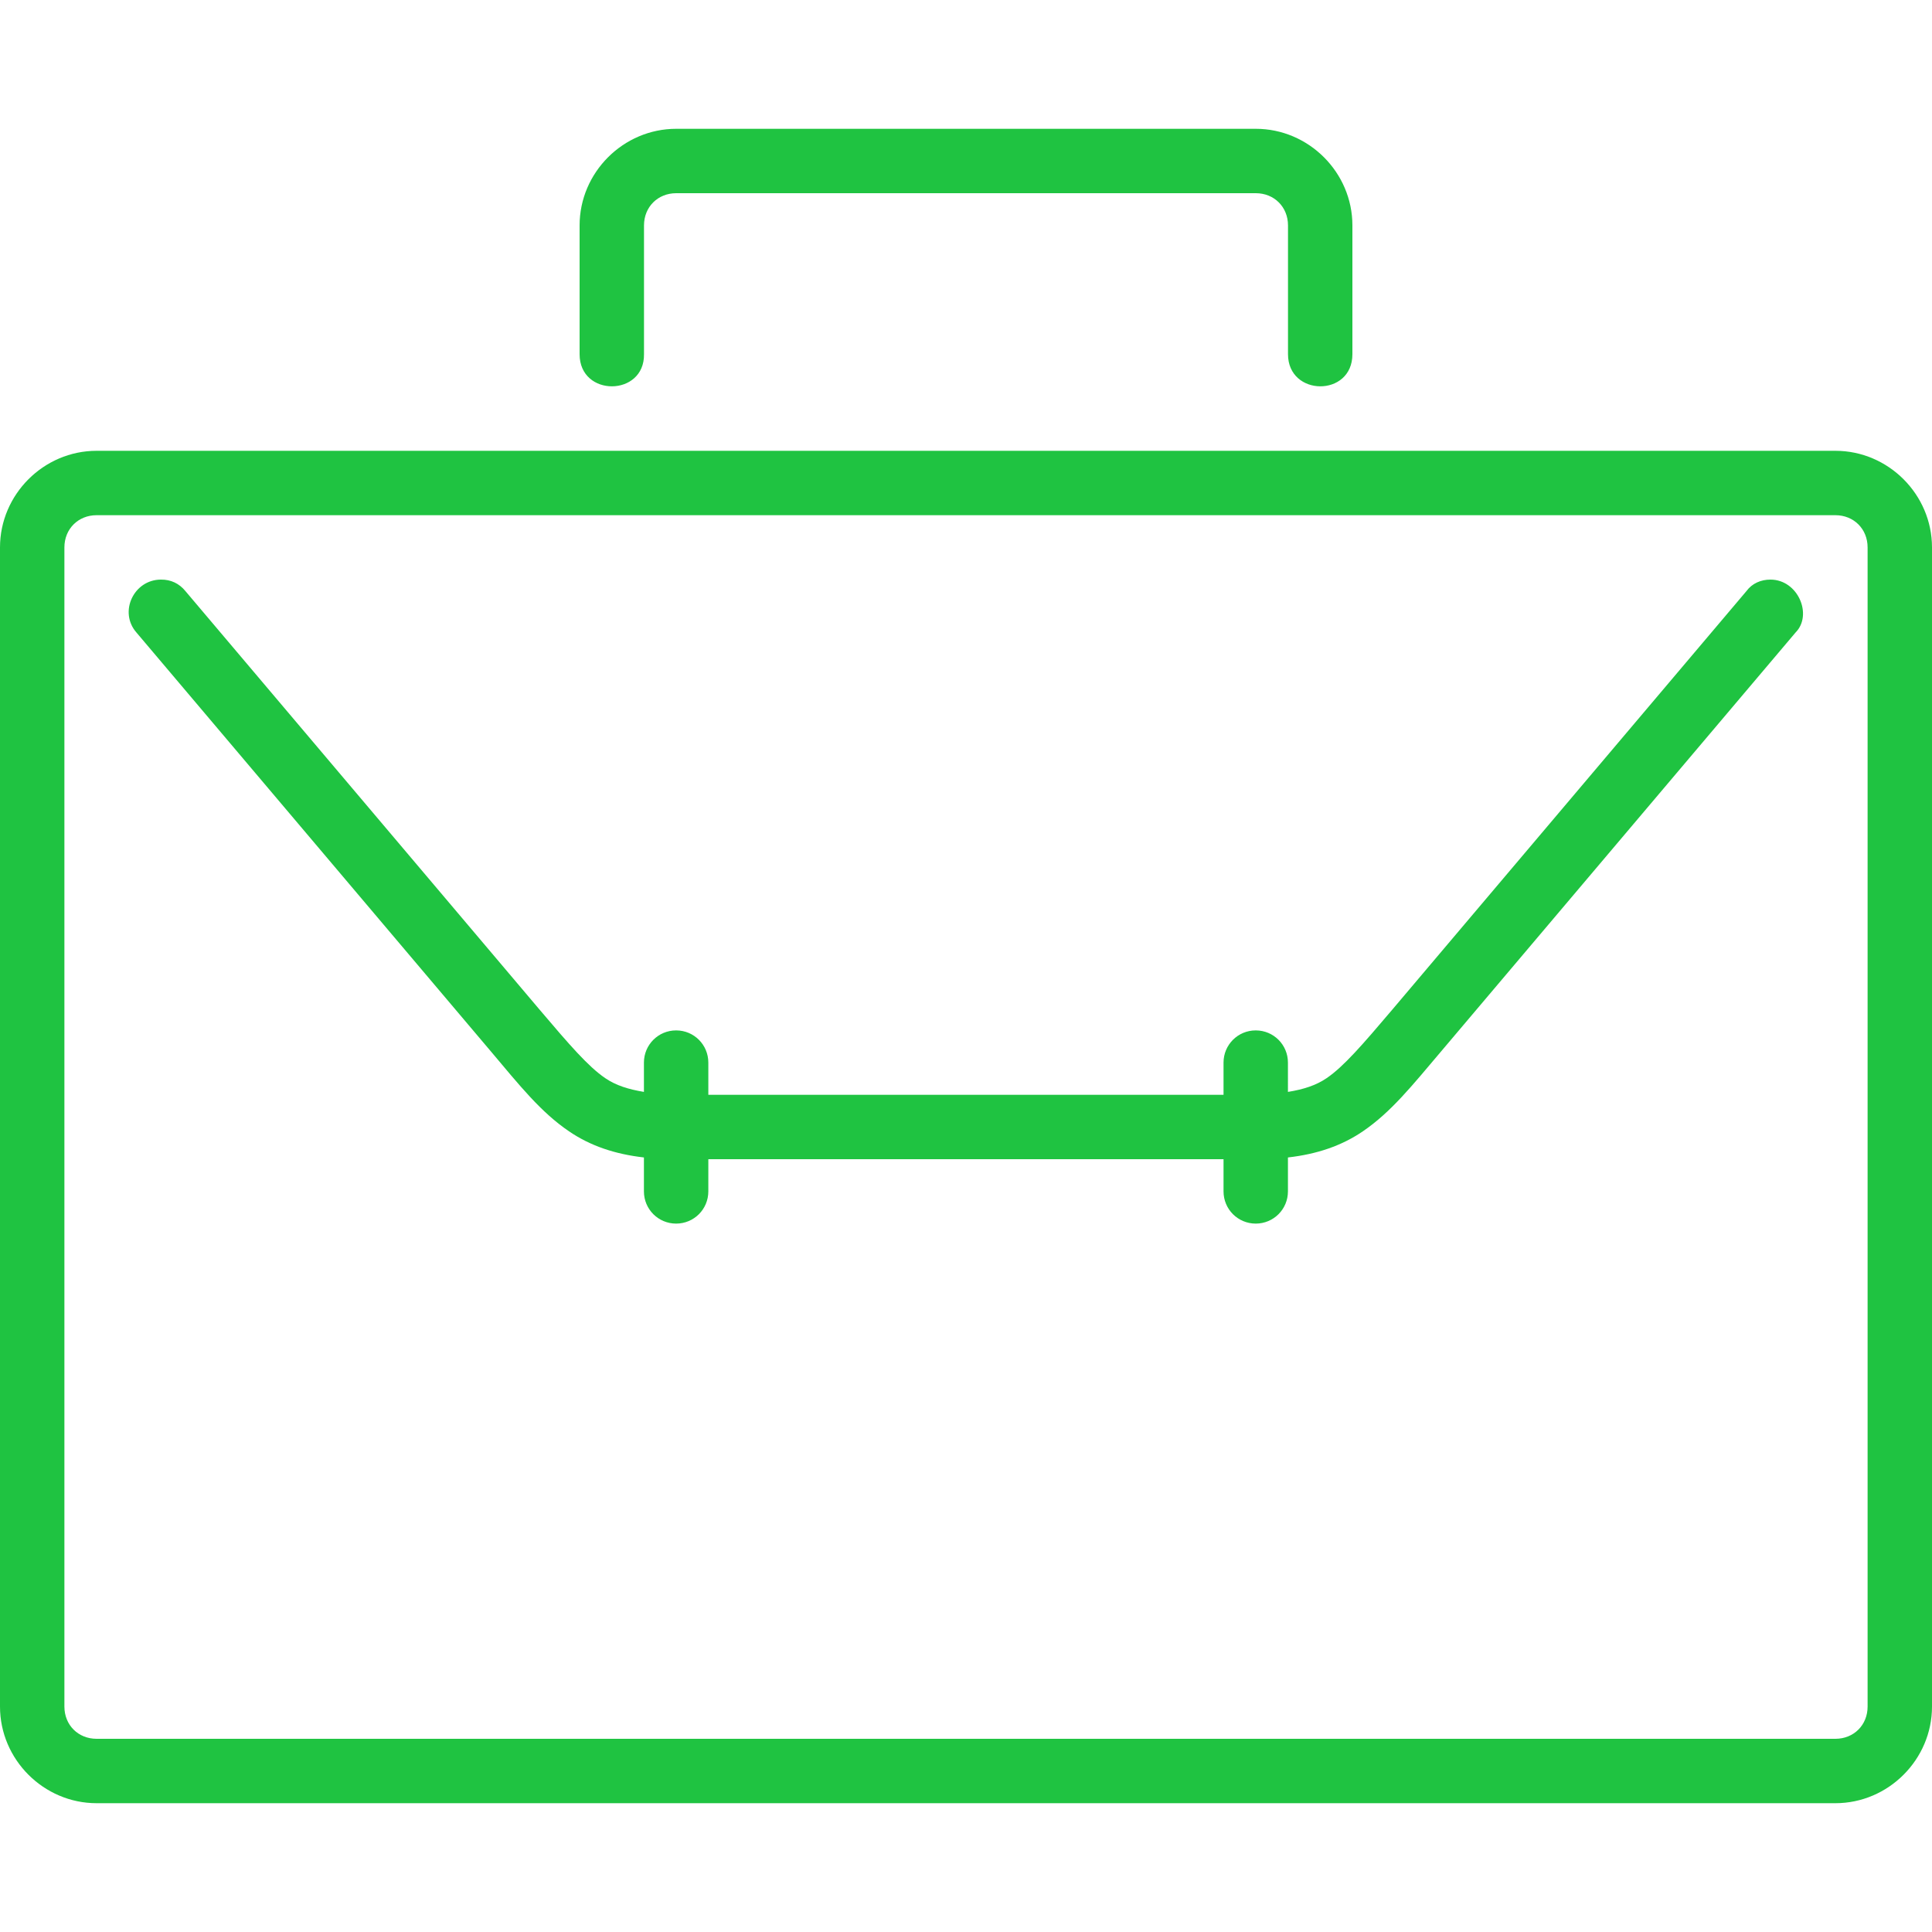 <svg height="30" fill="#1fc341" viewBox="0 0 30 30" width="30" xmlns="http://www.w3.org/2000/svg"><path d="M10.5 2C9.678 2 9 2.678 9 3.5v2c0 .67 1.01.66 1 0v-2c0-.286.214-.5.5-.5h9c.286 0 .5.214.5.5v2c0 .66 1 .67 1 0v-2c0-.822-.678-1.5-1.5-1.5zm16.992 7c-.148 0-.285.058-.373.178l-5.5 6.5c-.46.542-.755.884-1.02 1.064-.166.113-.36.174-.6.213V16.5c0-.277-.223-.5-.5-.5s-.5.223-.5.5v.5h-8v-.5c0-.277-.223-.5-.5-.5s-.5.223-.5.5v.455c-.24-.04-.434-.1-.6-.213-.265-.18-.56-.522-1.02-1.064l-5.5-6.5c-.096-.118-.227-.18-.38-.178-.42 0-.66.502-.38.822l5.5 6.5c.454.538.777.946 1.218 1.246.328.223.707.353 1.162.405v.527c0 .277.223.5.5.5s.5-.223.5-.5V18h8v.5c0 .277.223.5.5.5s.5-.223.5-.5v-.527c.455-.052.834-.182 1.162-.405.44-.3.764-.708 1.22-1.246l5.5-6.5c.27-.272.04-.822-.39-.822zM1.5 7C.678 7 0 7.678 0 8.5v18c0 .822.678 1.5 1.5 1.5h27c.822 0 1.5-.678 1.5-1.5v-18c0-.822-.678-1.5-1.5-1.5zm0 1h27c.286 0 .5.214.5.5v18c0 .286-.214.5-.5.5h-27c-.286 0-.5-.214-.5-.5v-18c0-.286.214-.5.5-.5z"/></svg>